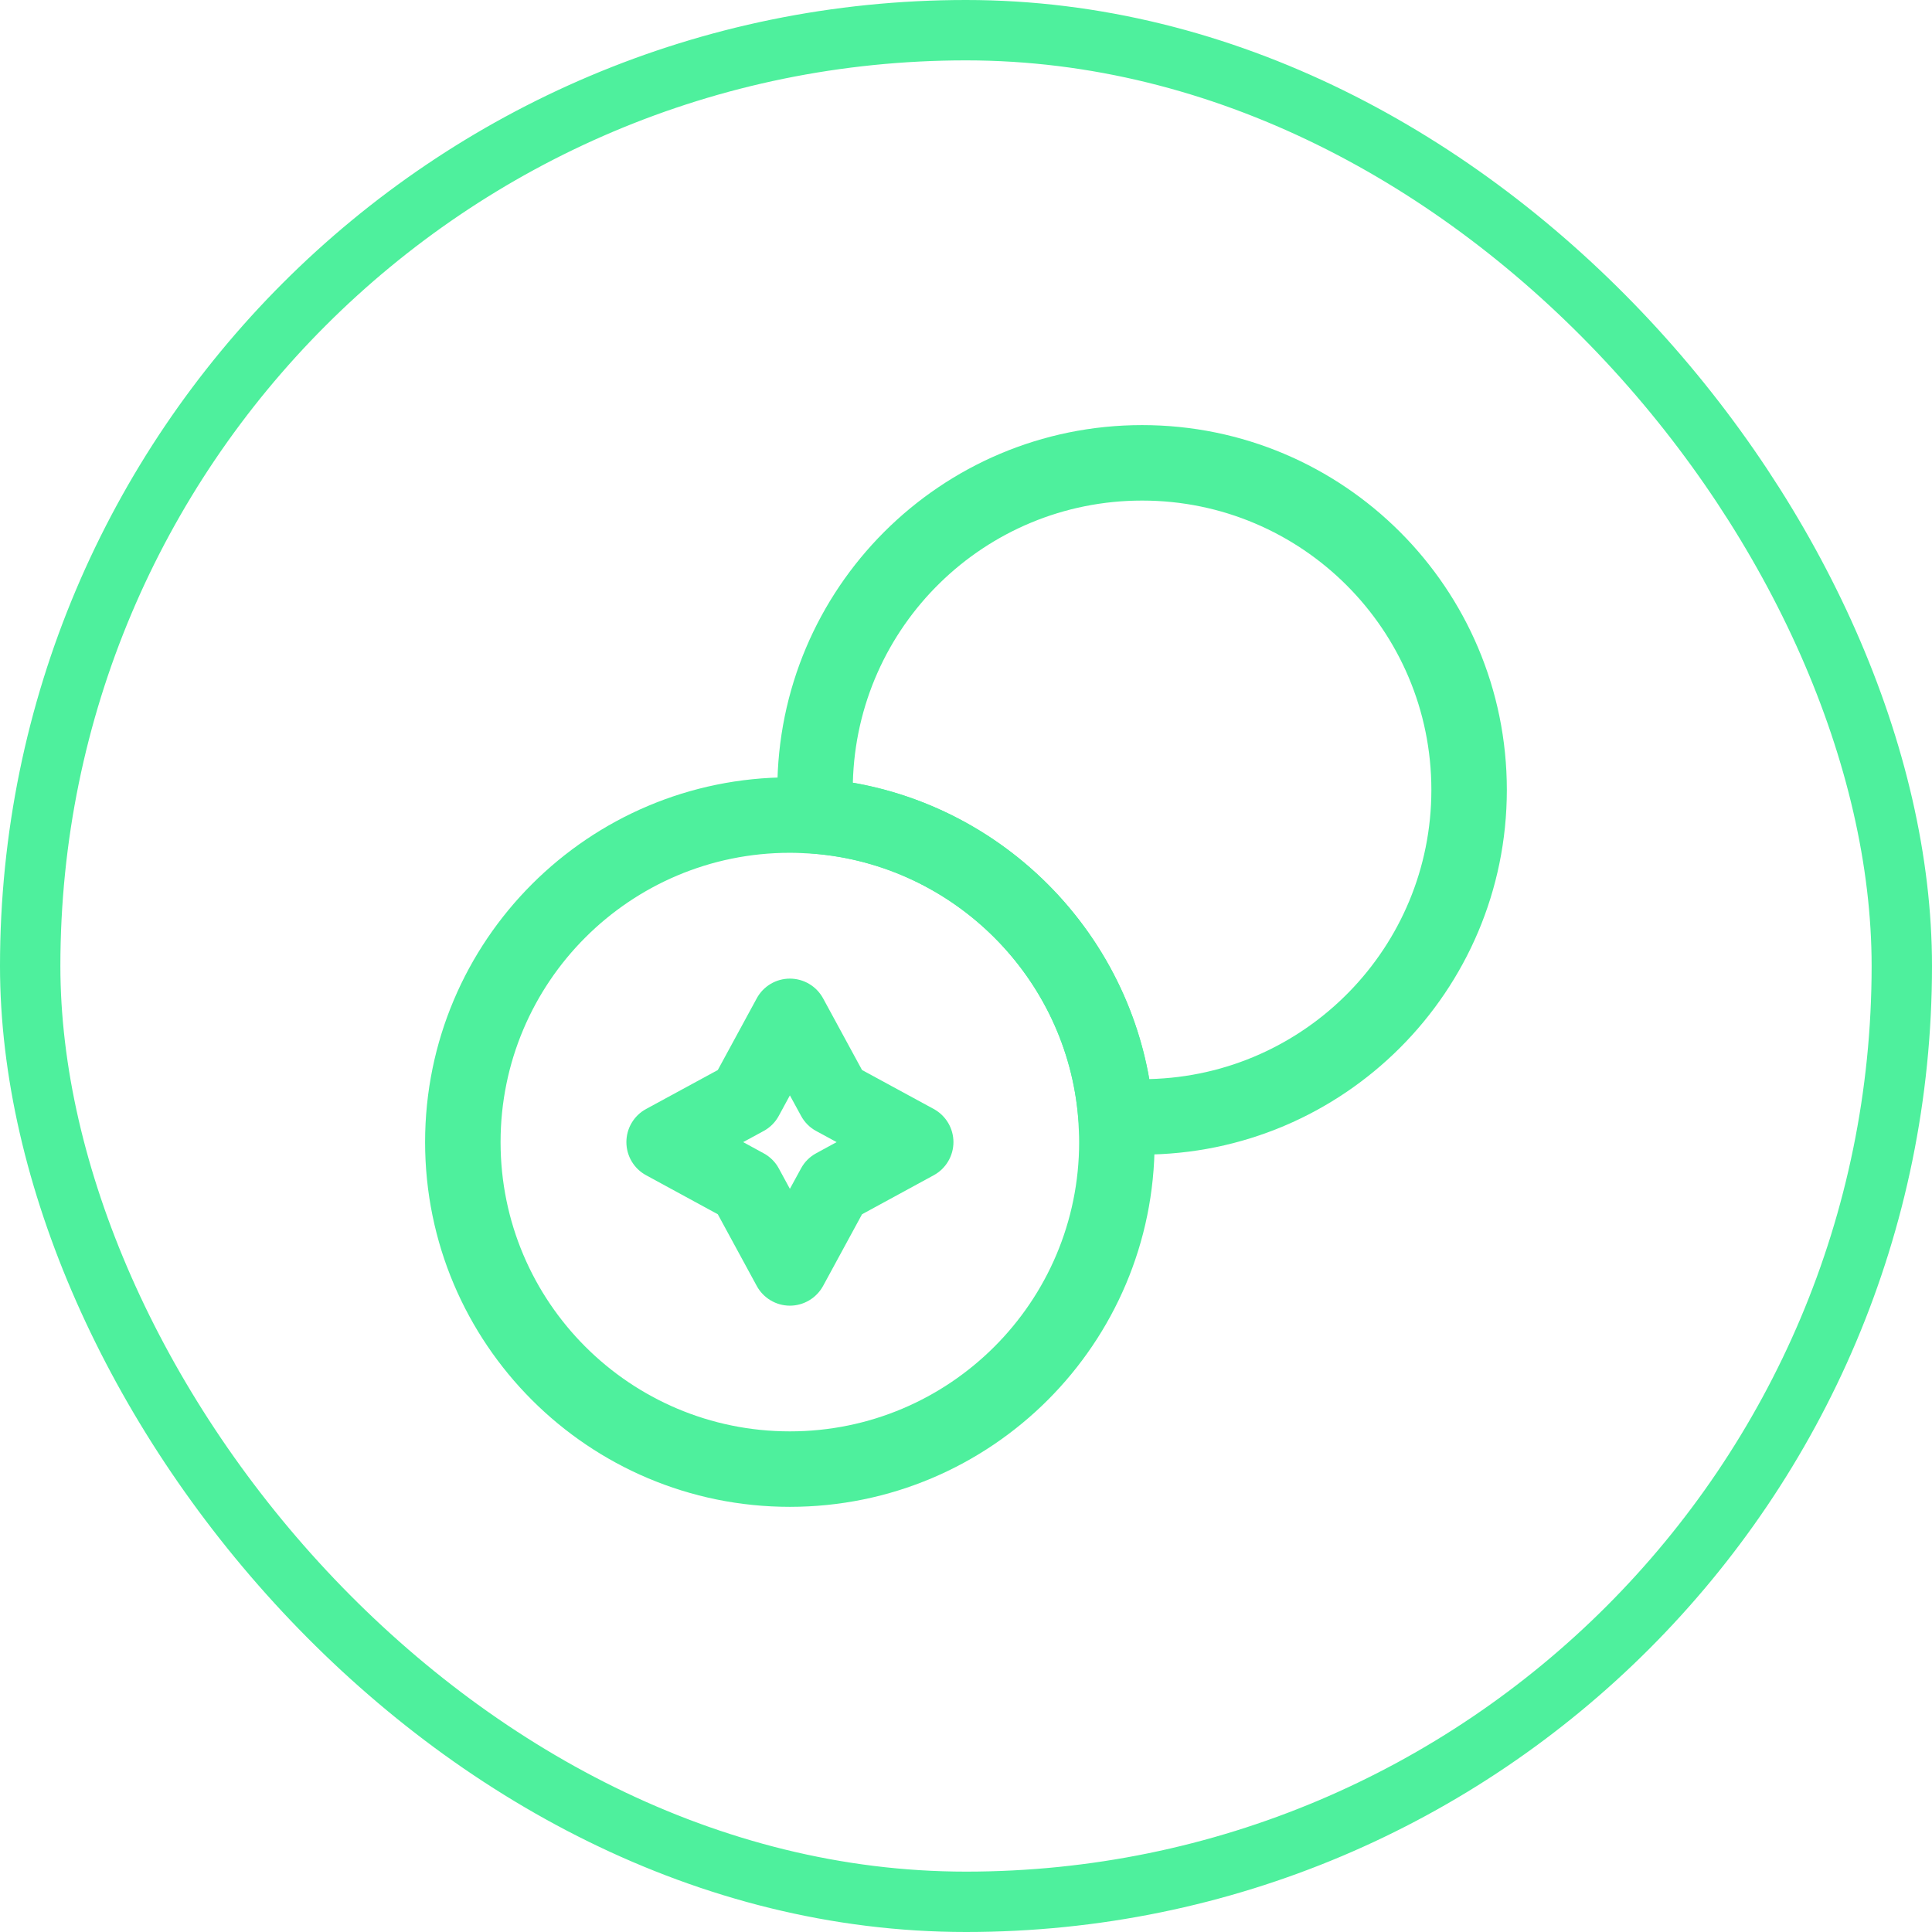 <svg width="32" height="32" viewBox="0 0 32 32" fill="none" xmlns="http://www.w3.org/2000/svg">
<rect x="0.5" y="0.5" width="31" height="31" rx="15.5" stroke="#4EF09D"/>
<path fill-rule="evenodd" clip-rule="evenodd" d="M14.126 12.964C16.624 13.399 18.6 15.375 19.036 17.873C21.627 17.81 23.708 15.689 23.708 13.083C23.708 10.436 21.563 8.291 18.917 8.291C16.31 8.291 14.19 10.372 14.126 12.964ZM12.875 13.083C12.875 9.746 15.58 7.041 18.917 7.041C22.253 7.041 24.958 9.746 24.958 13.083C24.958 16.419 22.253 19.124 18.917 19.124C18.754 19.124 18.587 19.115 18.447 19.107C18.135 19.088 17.885 18.843 17.86 18.532C17.676 16.197 15.803 14.323 13.467 14.139C13.156 14.114 12.911 13.864 12.893 13.553C12.884 13.412 12.875 13.245 12.875 13.083Z" fill="#4EF09D"/>
<path fill-rule="evenodd" clip-rule="evenodd" d="M13.083 14.125C10.436 14.125 8.291 16.27 8.291 18.917C8.291 21.563 10.436 23.708 13.083 23.708C15.729 23.708 17.874 21.563 17.874 18.917C17.874 18.798 17.867 18.667 17.859 18.526C17.672 16.196 15.803 14.327 13.473 14.14C13.332 14.132 13.202 14.125 13.083 14.125ZM7.041 18.917C7.041 15.58 9.746 12.875 13.083 12.875C13.245 12.875 13.412 12.884 13.553 12.893L13.565 12.894C16.513 13.126 18.873 15.486 19.106 18.434L19.107 18.447C19.115 18.587 19.124 18.754 19.124 18.917C19.124 22.253 16.419 24.958 13.083 24.958C9.746 24.958 7.041 22.253 7.041 18.917Z" fill="#4EF09D"/>
<path fill-rule="evenodd" clip-rule="evenodd" d="M13.083 16.209C13.312 16.209 13.523 16.334 13.633 16.536L14.278 17.723L15.465 18.368C15.666 18.477 15.792 18.688 15.792 18.917C15.792 19.146 15.666 19.357 15.465 19.466L14.278 20.112L13.633 21.299C13.523 21.5 13.312 21.626 13.083 21.626C12.854 21.626 12.643 21.5 12.534 21.299L11.889 20.112L10.702 19.466C10.5 19.357 10.375 19.146 10.375 18.917C10.375 18.688 10.5 18.477 10.702 18.368L11.889 17.723L12.534 16.536C12.643 16.334 12.854 16.209 13.083 16.209ZM13.083 18.143L12.899 18.482C12.842 18.588 12.754 18.676 12.648 18.733L12.309 18.917L12.648 19.102C12.754 19.159 12.842 19.246 12.899 19.352L13.083 19.691L13.268 19.352C13.325 19.246 13.412 19.159 13.518 19.102L13.857 18.917L13.518 18.733C13.412 18.676 13.325 18.588 13.268 18.482L13.083 18.143Z" fill="#4EF09D"/>
</svg>
